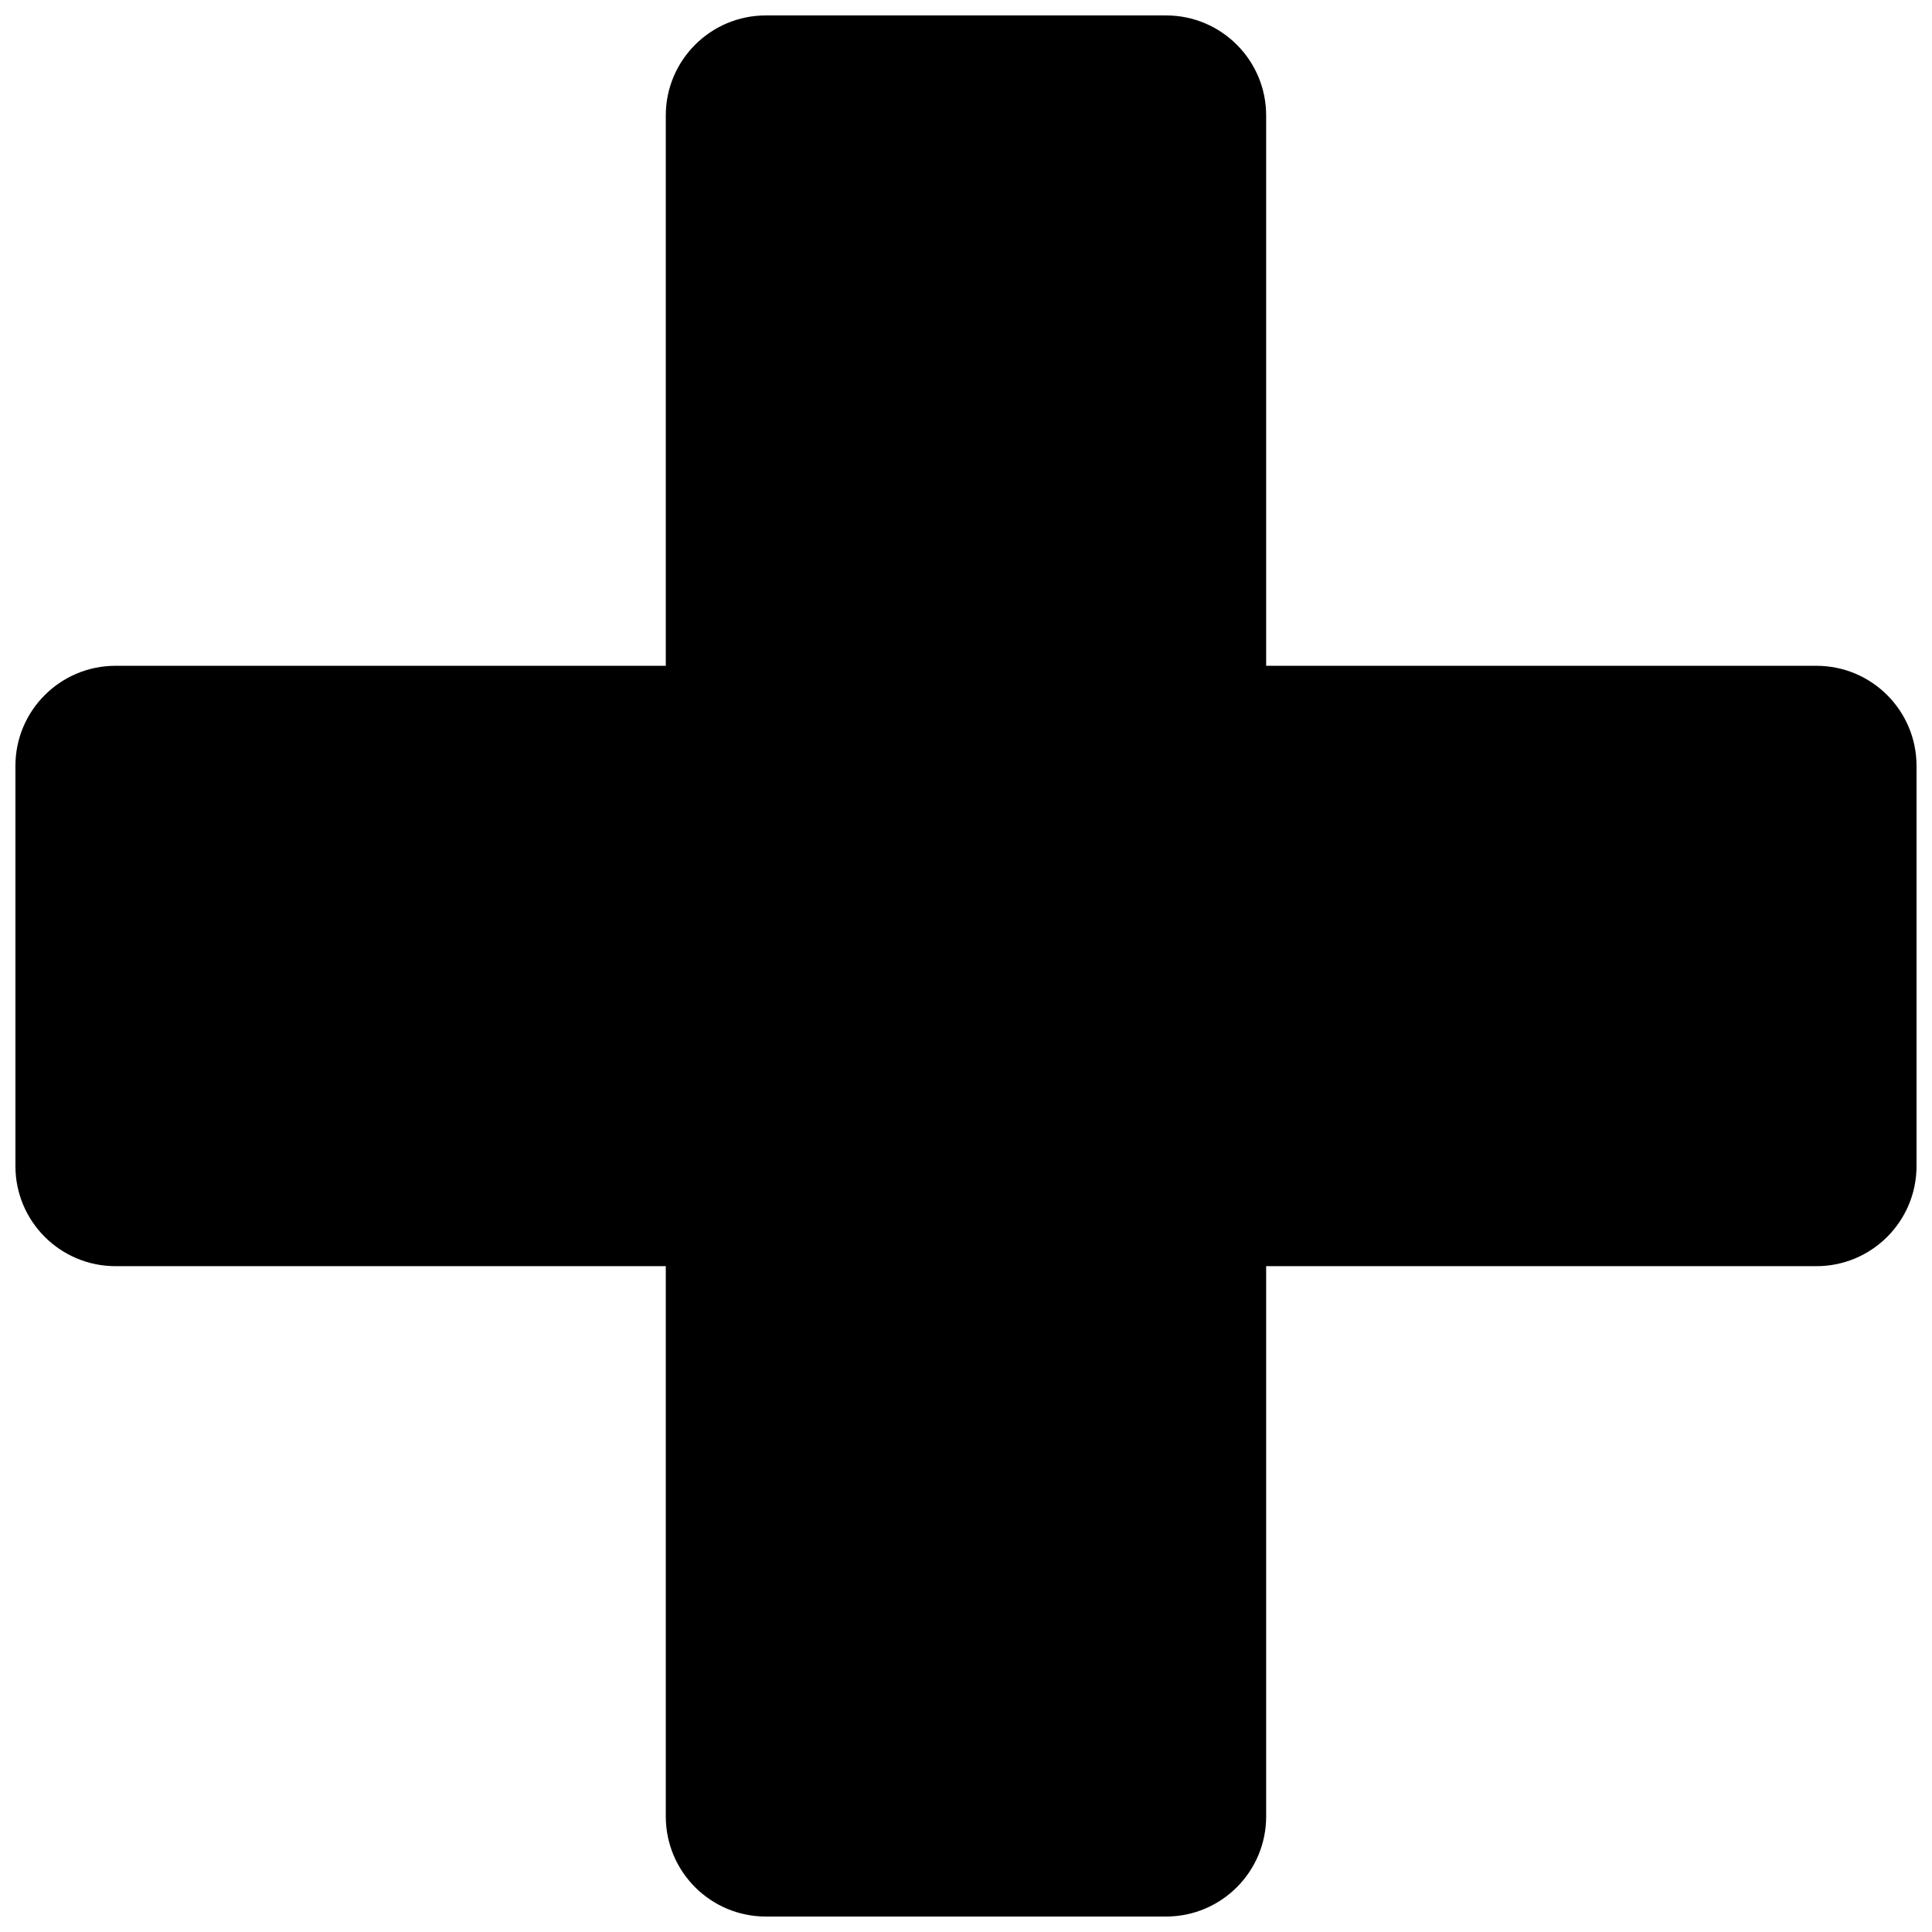 <?xml version="1.0" encoding="UTF-8"?>
<!-- Uploaded to: SVG Repo, www.svgrepo.com, Generator: SVG Repo Mixer Tools -->
<svg width="800px" height="800px" version="1.1" viewBox="144 144 512 512" xmlns="http://www.w3.org/2000/svg">
 <defs>
  <clipPath id="a">
   <path d="m148.09 148.09h503.81v503.81h-503.81z"/>
  </clipPath>
 </defs>
 <g clip-path="url(#a)">
  <path d="m651.9 346.96v106.07c0 14.637-11.879 26.516-26.516 26.516h-145.84v145.84c0 14.637-11.879 26.516-26.516 26.516h-106.07c-14.637 0-26.516-11.879-26.516-26.516v-145.84h-145.84c-14.637 0-26.516-11.879-26.516-26.516v-106.07c0-14.637 11.879-26.516 26.516-26.516h145.84v-145.84c0-14.637 11.879-26.516 26.516-26.516h106.07c14.637 0 26.516 11.879 26.516 26.516v145.84h145.84c14.637 0 26.516 11.879 26.516 26.516z"/>
 </g>
</svg>